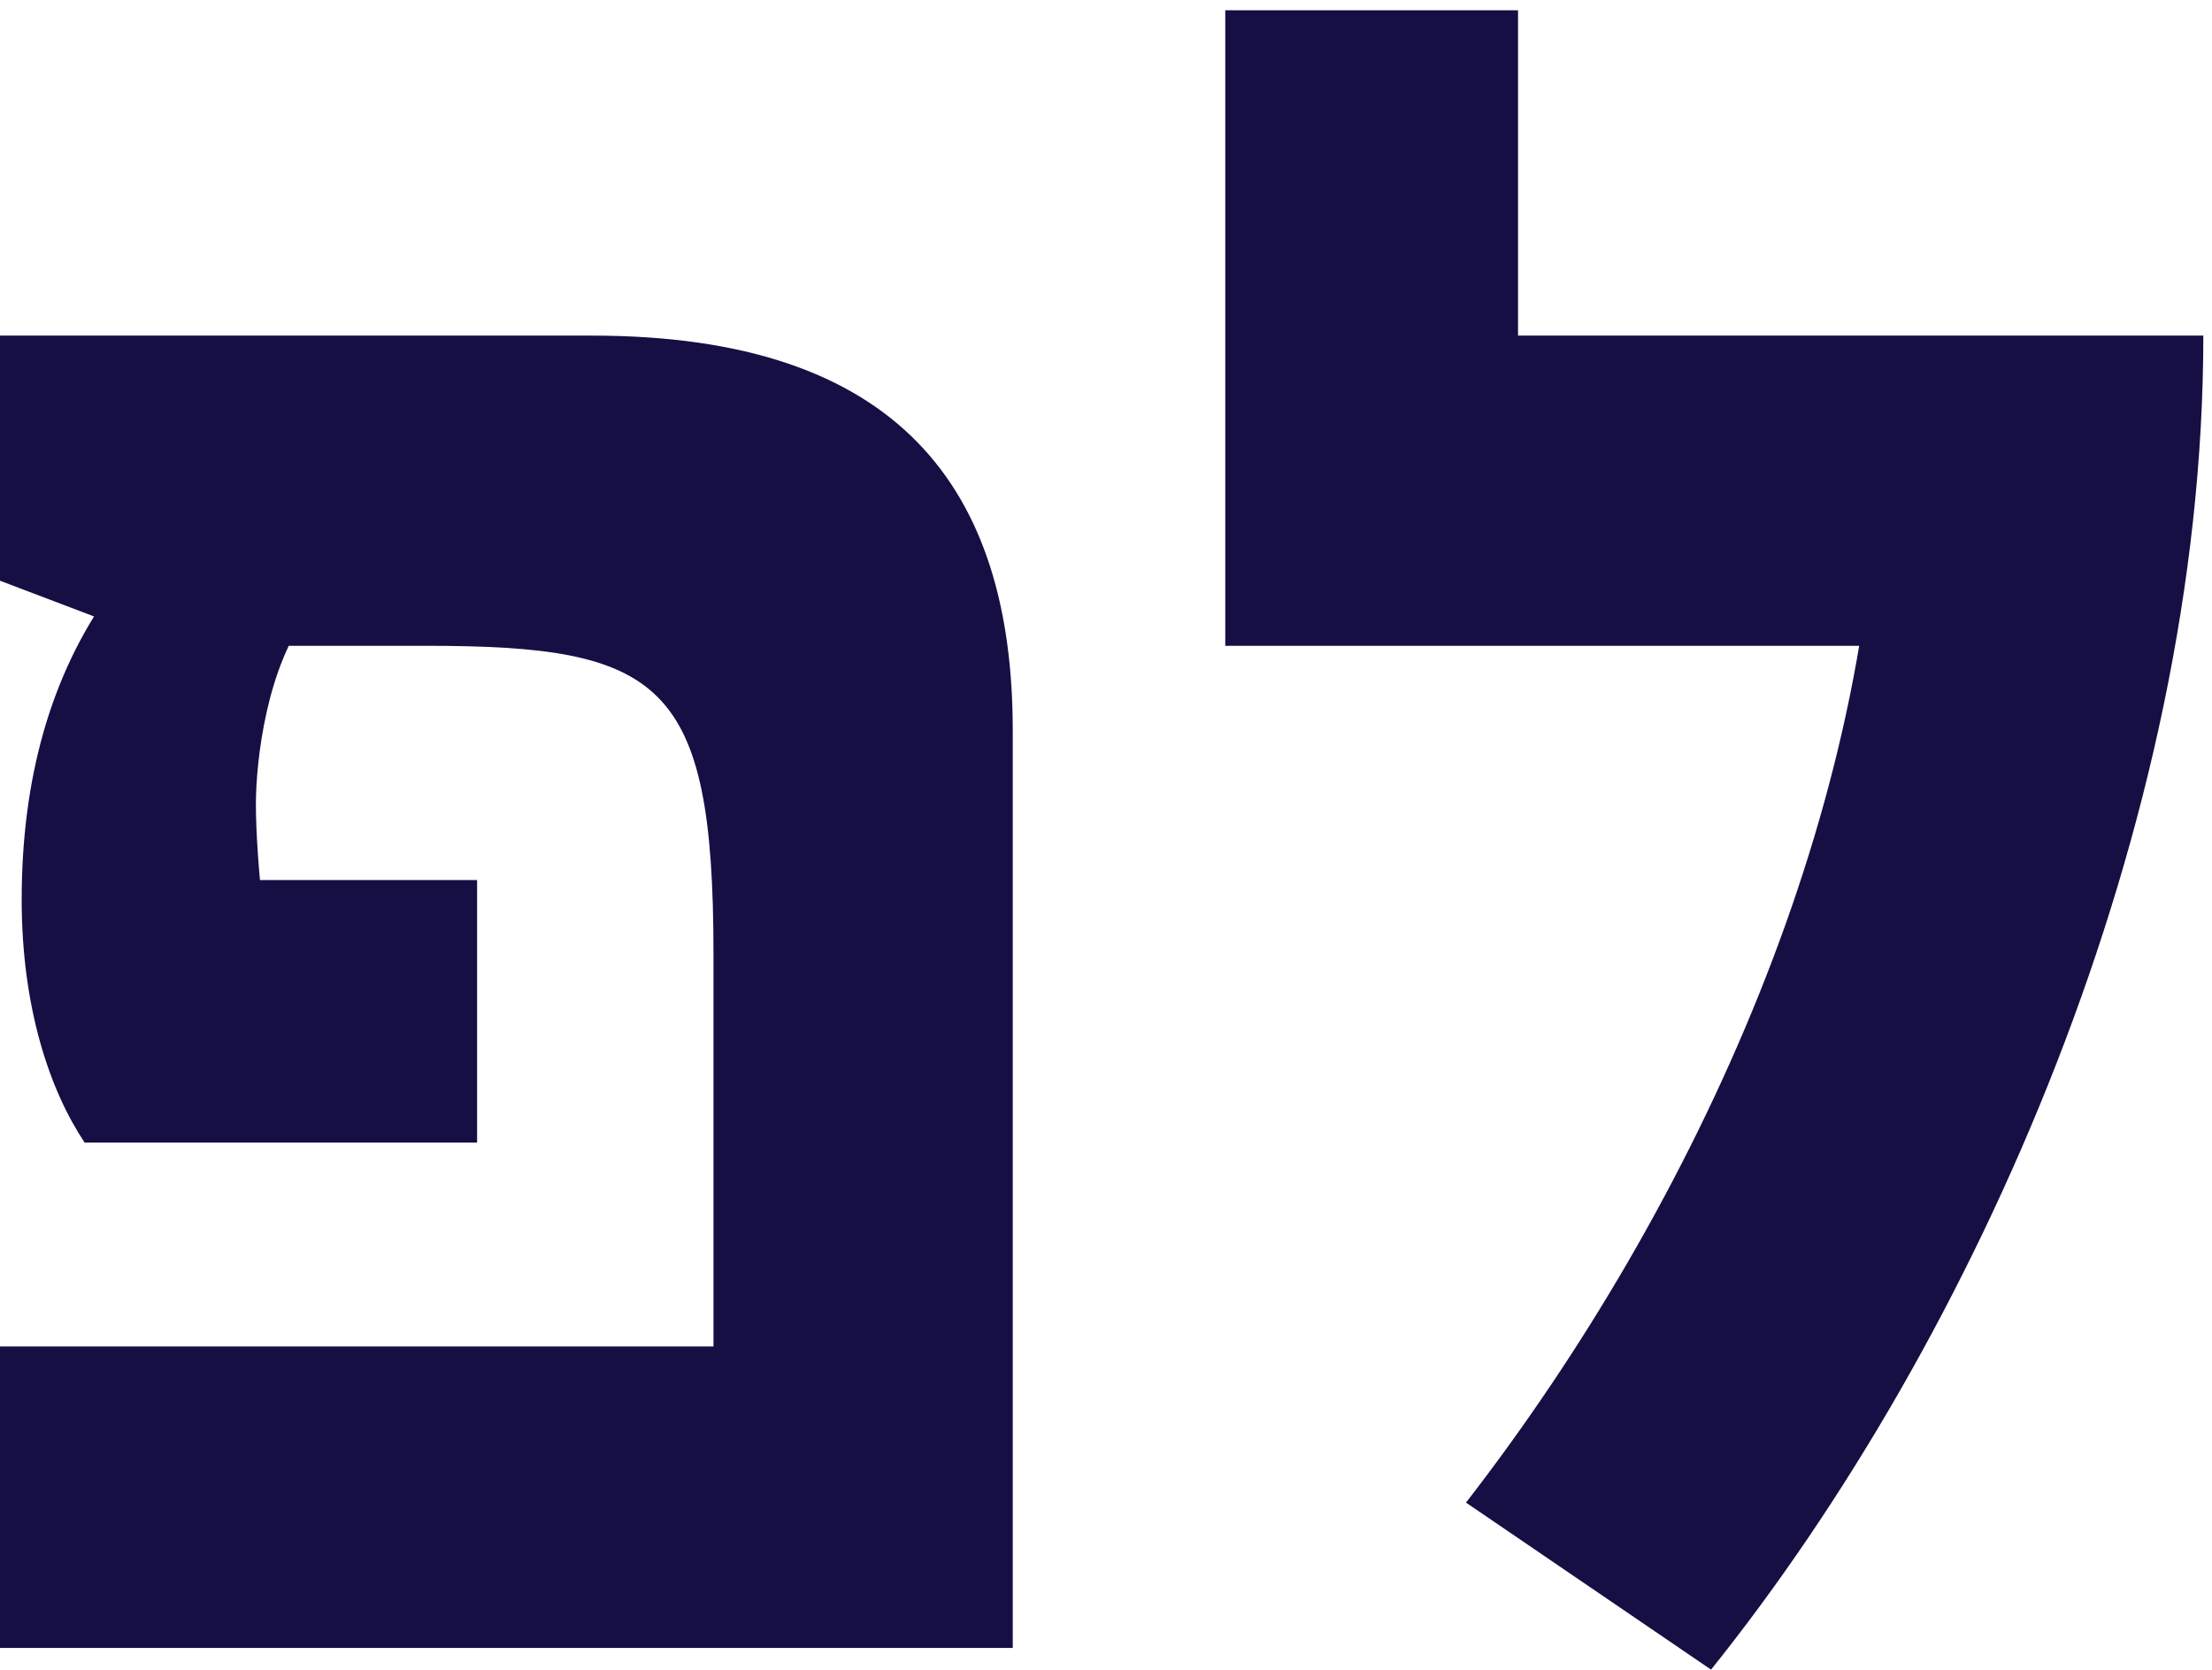 <svg width="102" height="77" viewBox="0 0 102 77" fill="none" xmlns="http://www.w3.org/2000/svg">
<g clip-path="url(#clip0_406_16)">
<path d="M56.5 29.772H70V0.472H56.5V29.772ZM78.9 76.972C91.1 61.772 101.6 38.172 101.6 15.472H56.5V29.772H92.8L86.6 19.772C86.6 37.072 78.3 55.472 67.6 69.272L78.9 76.972ZM3.9 52.672L12.9 46.072C12.3 44.472 11.8 39.572 11.8 37.072C11.8 35.072 12.3 30.672 14.3 28.172L5.1 27.272C2.3 31.172 1 35.972 1 41.472C1 46.472 2.3 50.272 3.9 52.672ZM3.9 52.672H22V40.572H6.4L3.9 52.672ZM0 75.972H38.4V62.072H0L0 75.972ZM32.9 75.972H46.7V33.672C46.7 22.472 41.4 15.472 27.3 15.472H0V26.772L7.9 29.772H19.6C30.5 29.772 32.9 31.372 32.9 43.972V75.972Z" fill="#160F44"/>
</g>
<defs>
<clipPath id="clip0_406_16">
<rect width="101.6" height="76.5" fill="white" transform="translate(0 0.472)"/>
</clipPath>
</defs>
</svg>
